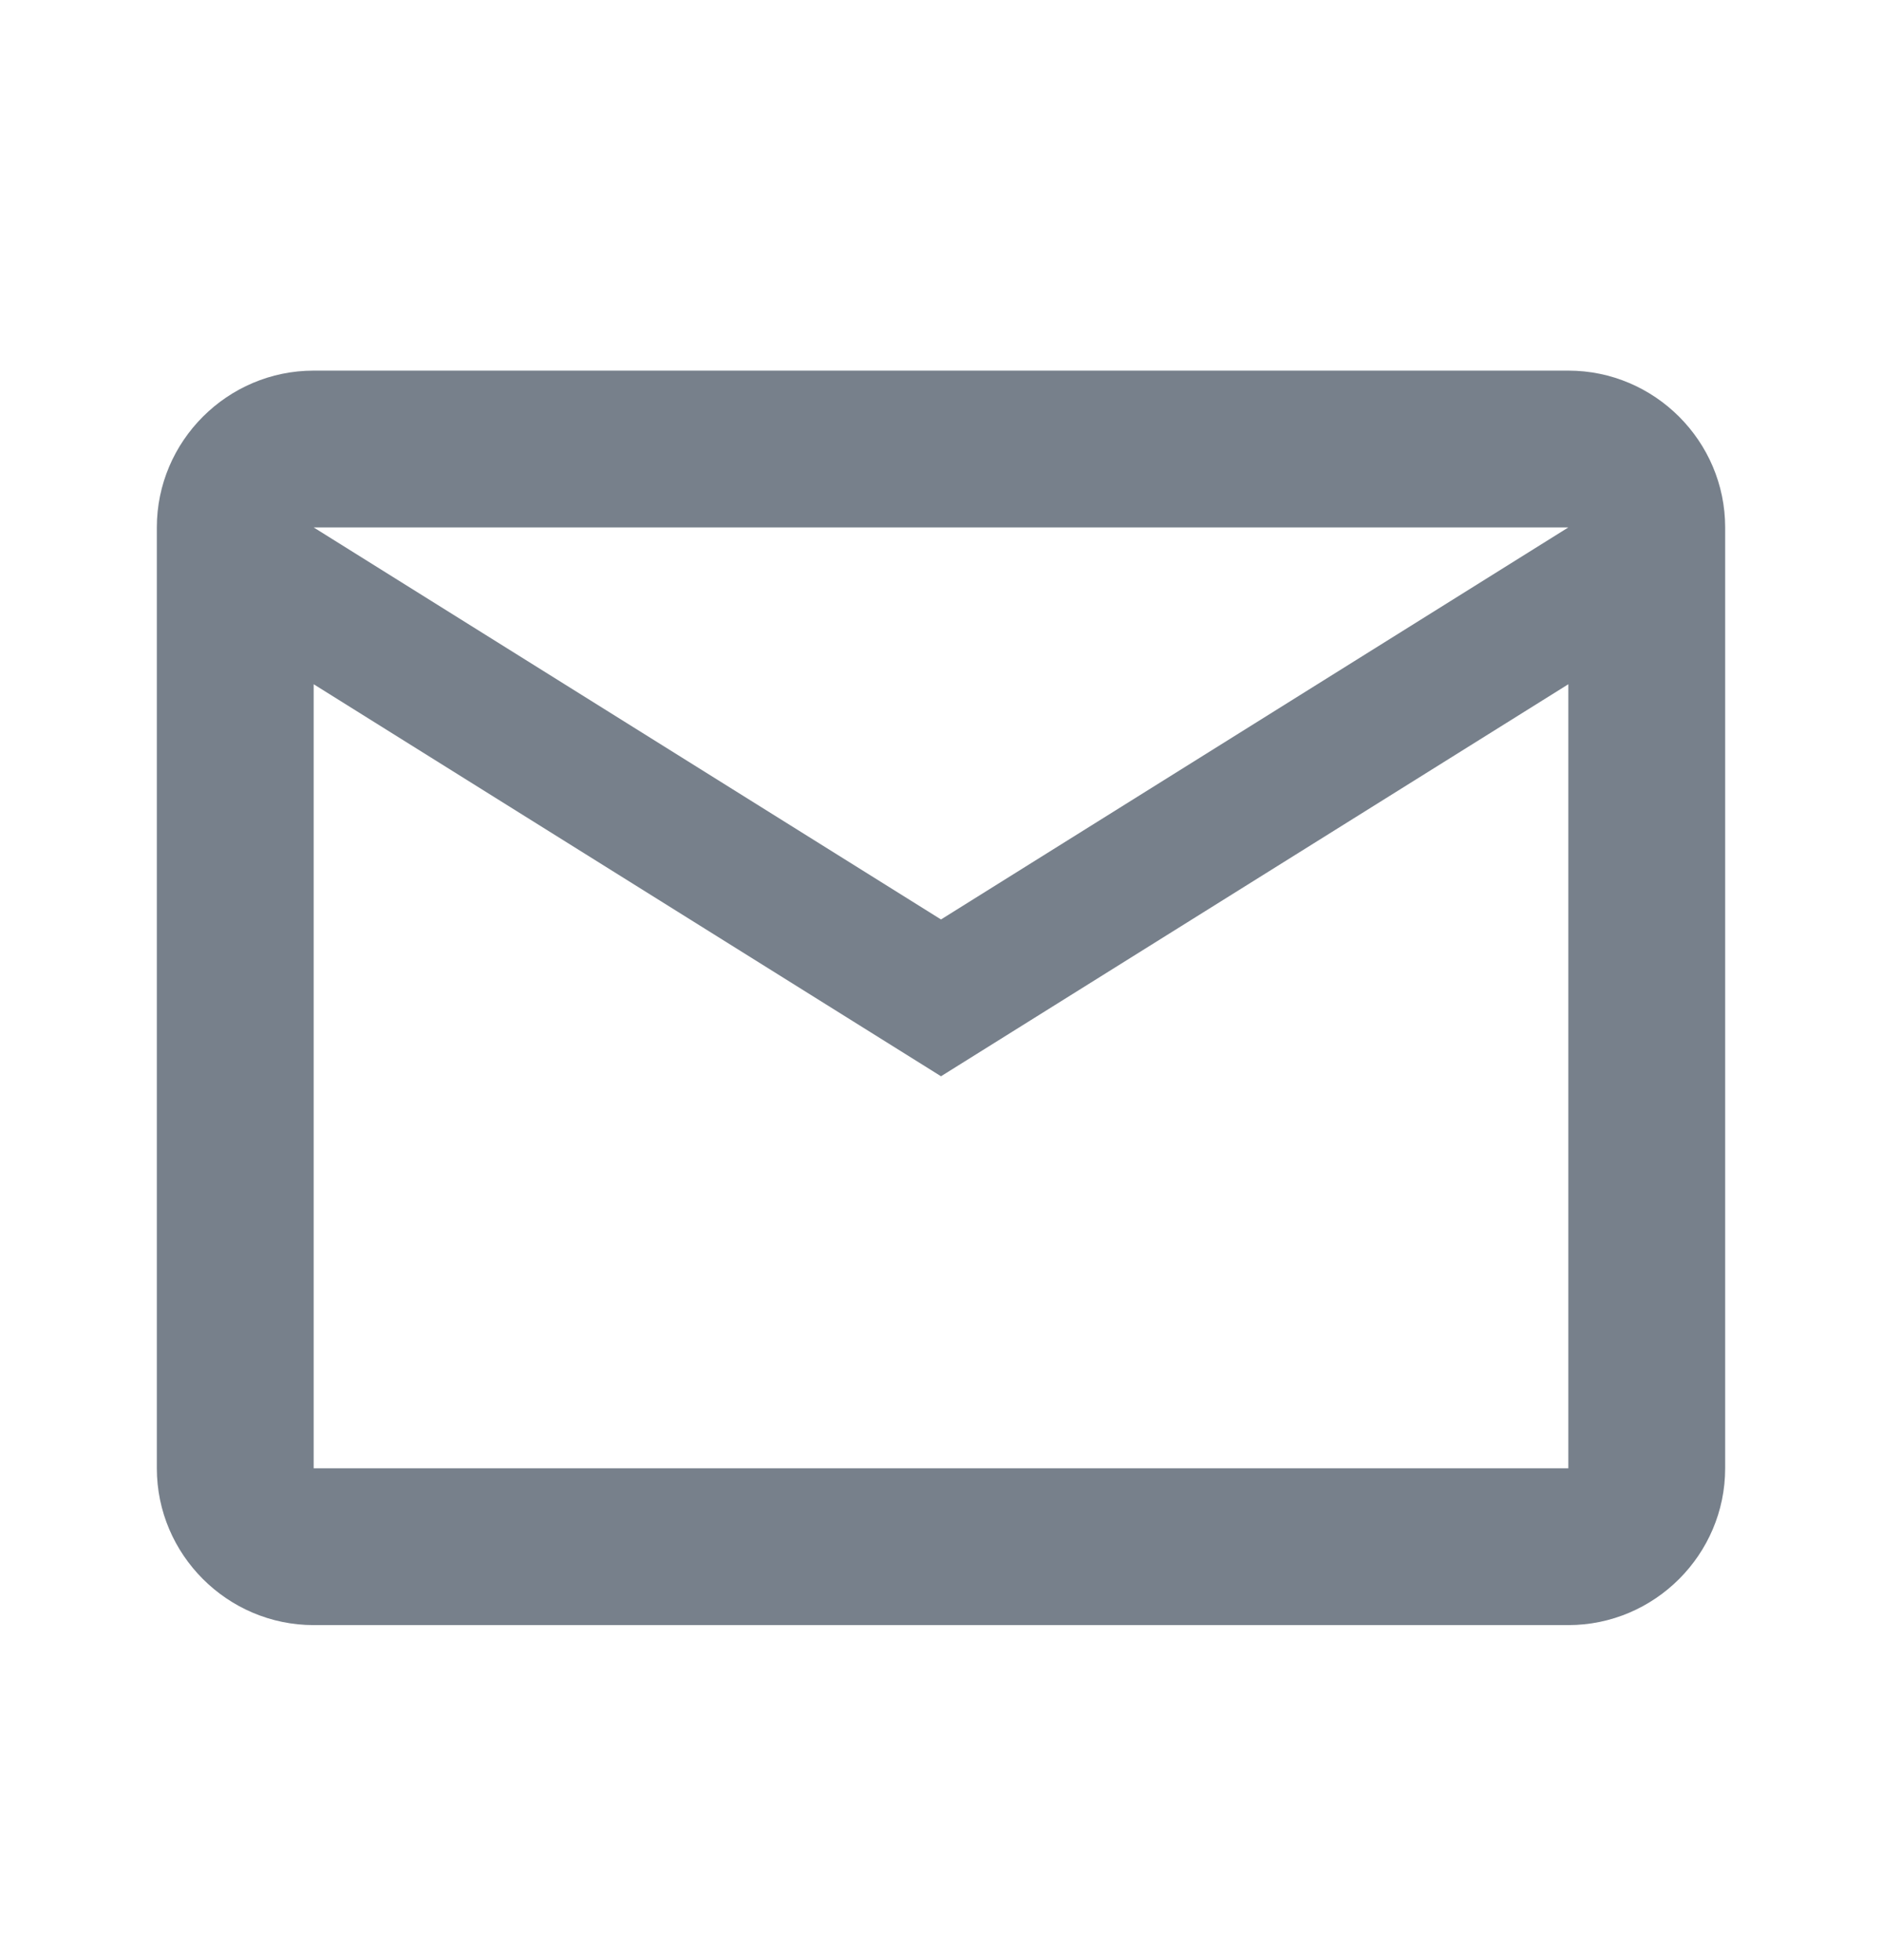 <svg width="24" height="25" viewBox="0 0 24 25" fill="none" xmlns="http://www.w3.org/2000/svg">
<path fill-rule="evenodd" clip-rule="evenodd" d="M22 6.727C22 5.627 21.1 4.727 20 4.727H4C2.9 4.727 2 5.627 2 6.727V18.727C2 19.827 2.9 20.727 4 20.727H20C21.1 20.727 22 19.827 22 18.727V6.727ZM20 6.727L12 11.727L4 6.727H20ZM20 18.727H4V8.727L12 13.727L20 8.727V18.727Z" fill="#77808B"/>
</svg>
